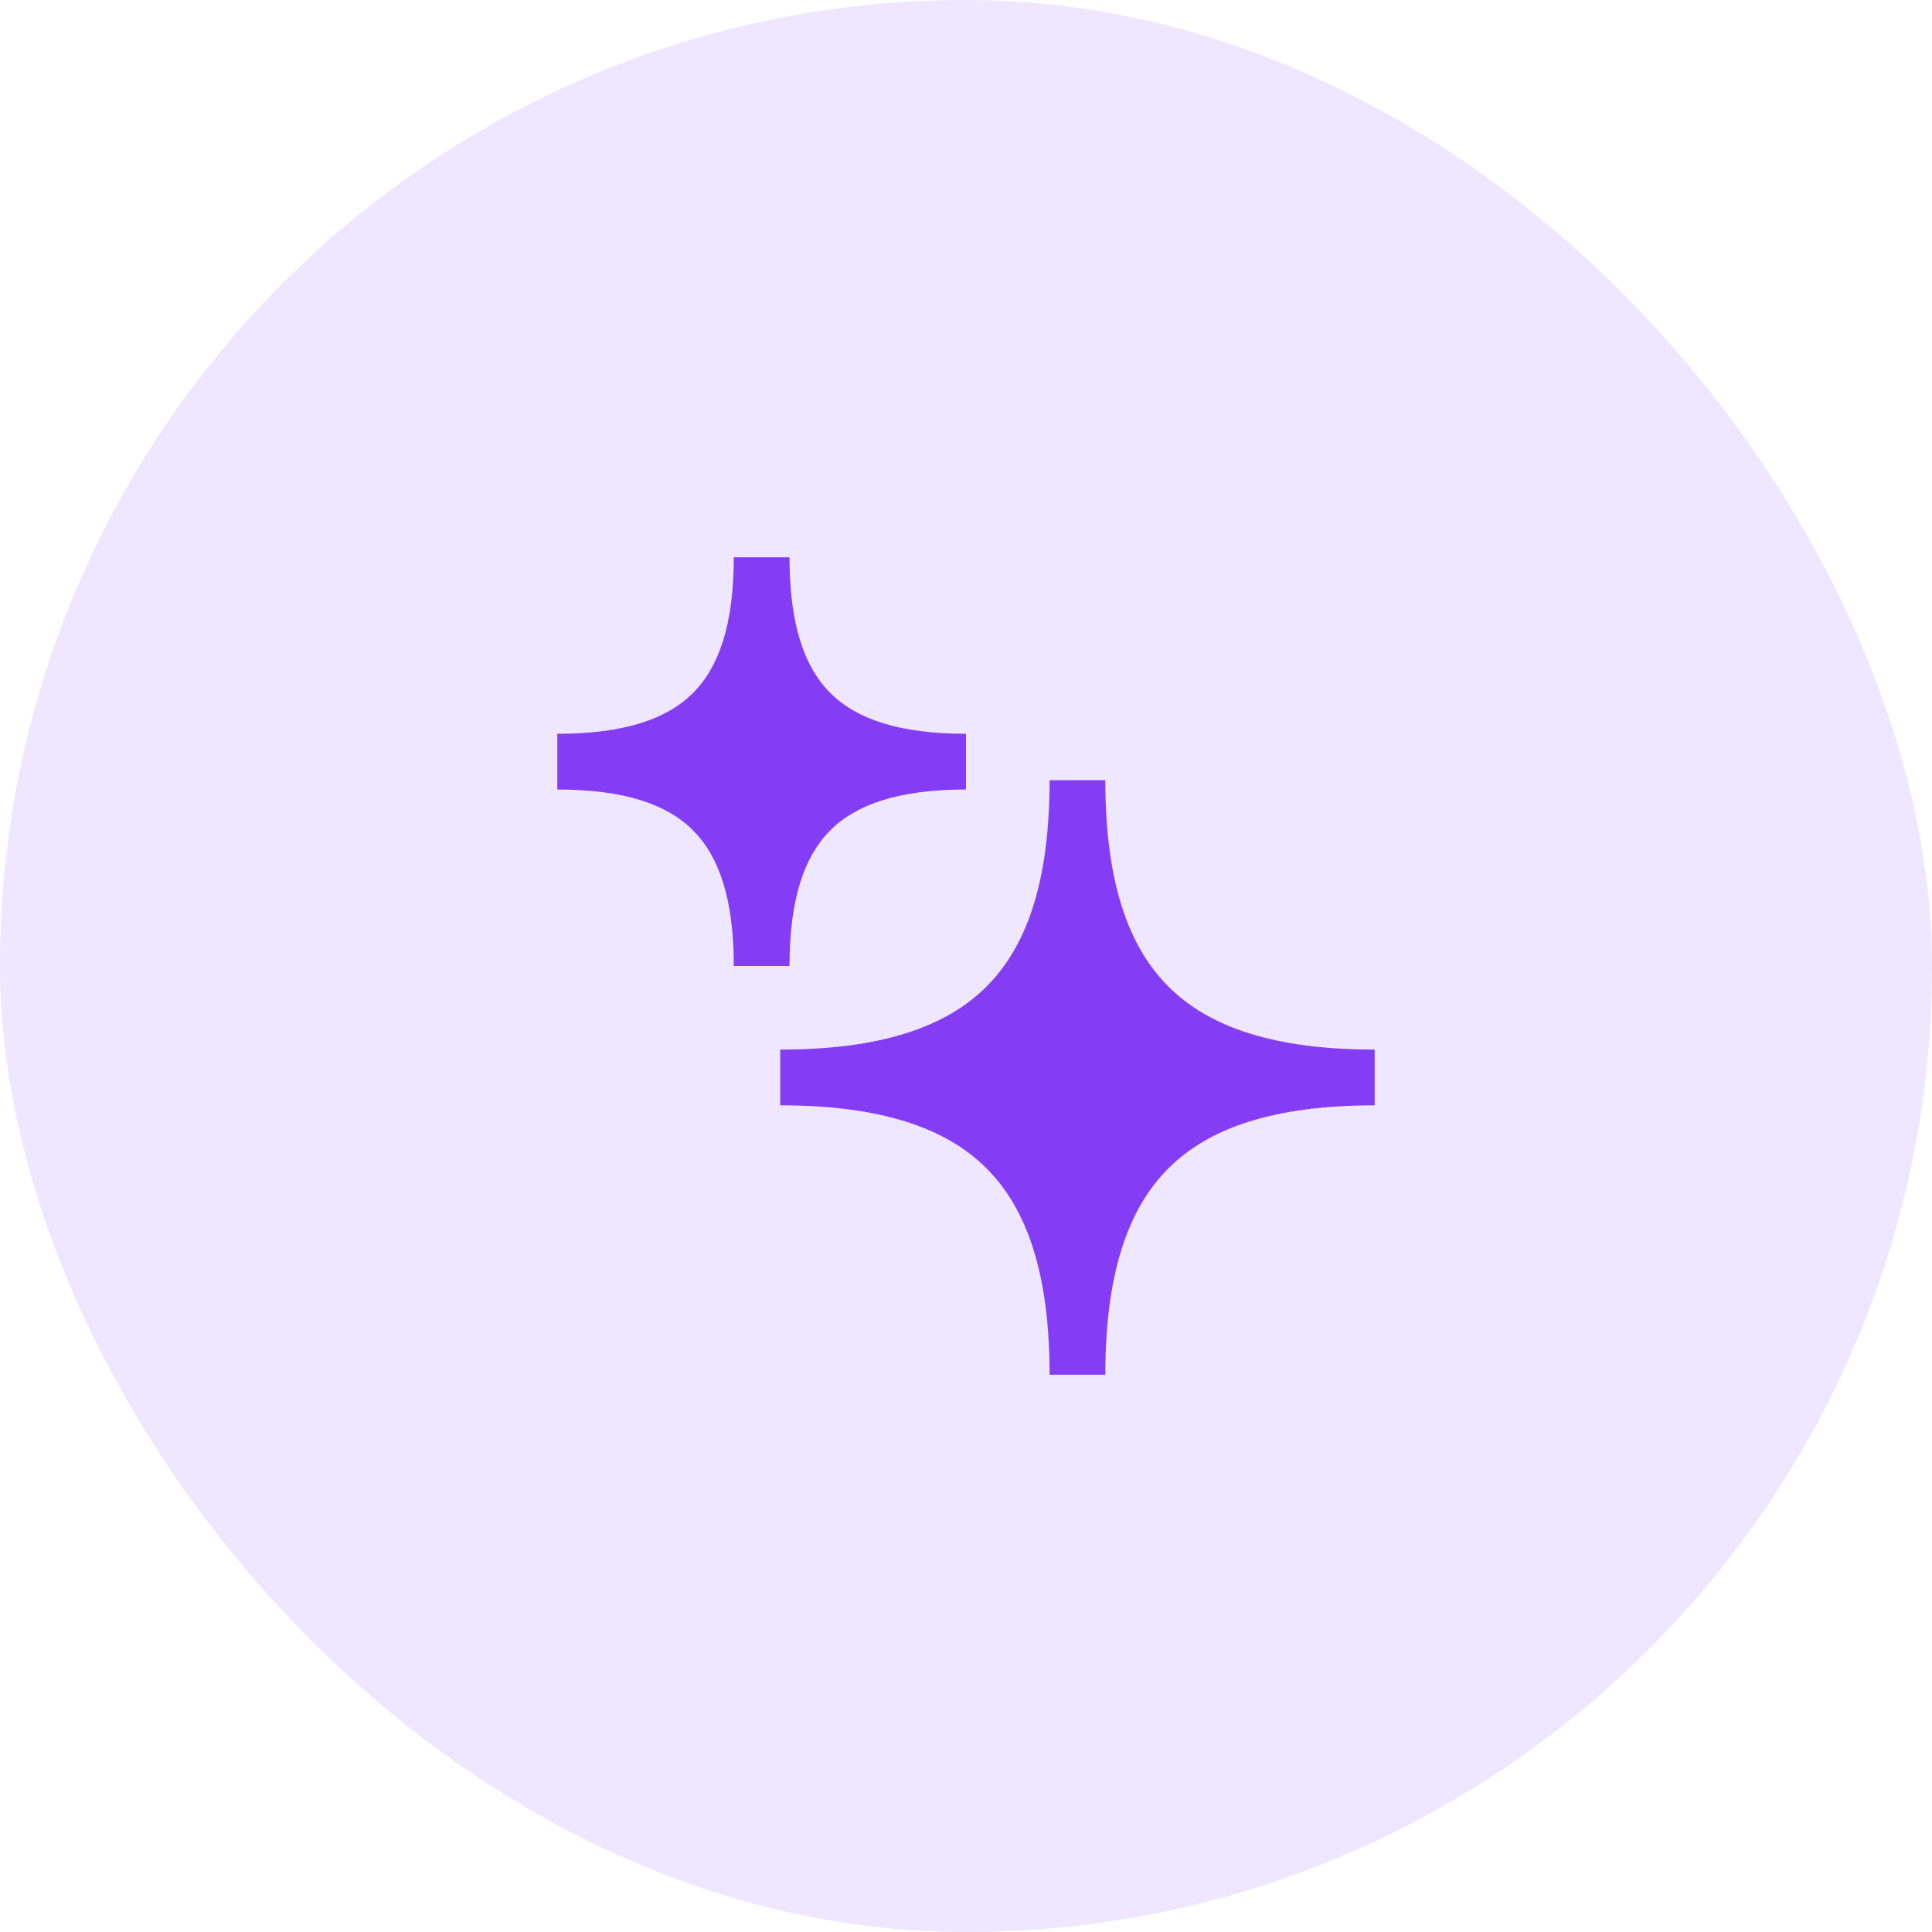 <svg width="52" height="52" viewBox="0 0 52 52" fill="none" xmlns="http://www.w3.org/2000/svg">
<rect width="52" height="52" rx="26" fill="#EFE6FF"/>
<path d="M15 21.25C16.818 21.25 17.956 21.652 18.652 22.348C19.348 23.044 19.75 24.182 19.75 26H21.25C21.25 24.182 21.652 23.044 22.348 22.348C23.044 21.652 24.182 21.25 26 21.25V19.75C24.182 19.75 23.044 19.348 22.348 18.652C21.652 17.956 21.25 16.818 21.25 15H19.75C19.75 16.818 19.348 17.956 18.652 18.652C17.956 19.348 16.818 19.75 15 19.75V21.25Z" fill="#843DF5"/>
<path d="M21 29.75C23.686 29.75 25.449 30.343 26.553 31.447C27.657 32.551 28.25 34.314 28.25 37H29.75C29.75 34.314 30.343 32.551 31.447 31.447C32.551 30.343 34.314 29.75 37 29.75V28.25C34.314 28.25 32.551 27.657 31.447 26.553C30.343 25.449 29.75 23.686 29.75 21H28.25C28.25 23.686 27.657 25.449 26.553 26.553C25.449 27.657 23.686 28.25 21 28.25V29.75Z" fill="#843DF5"/>
</svg>
